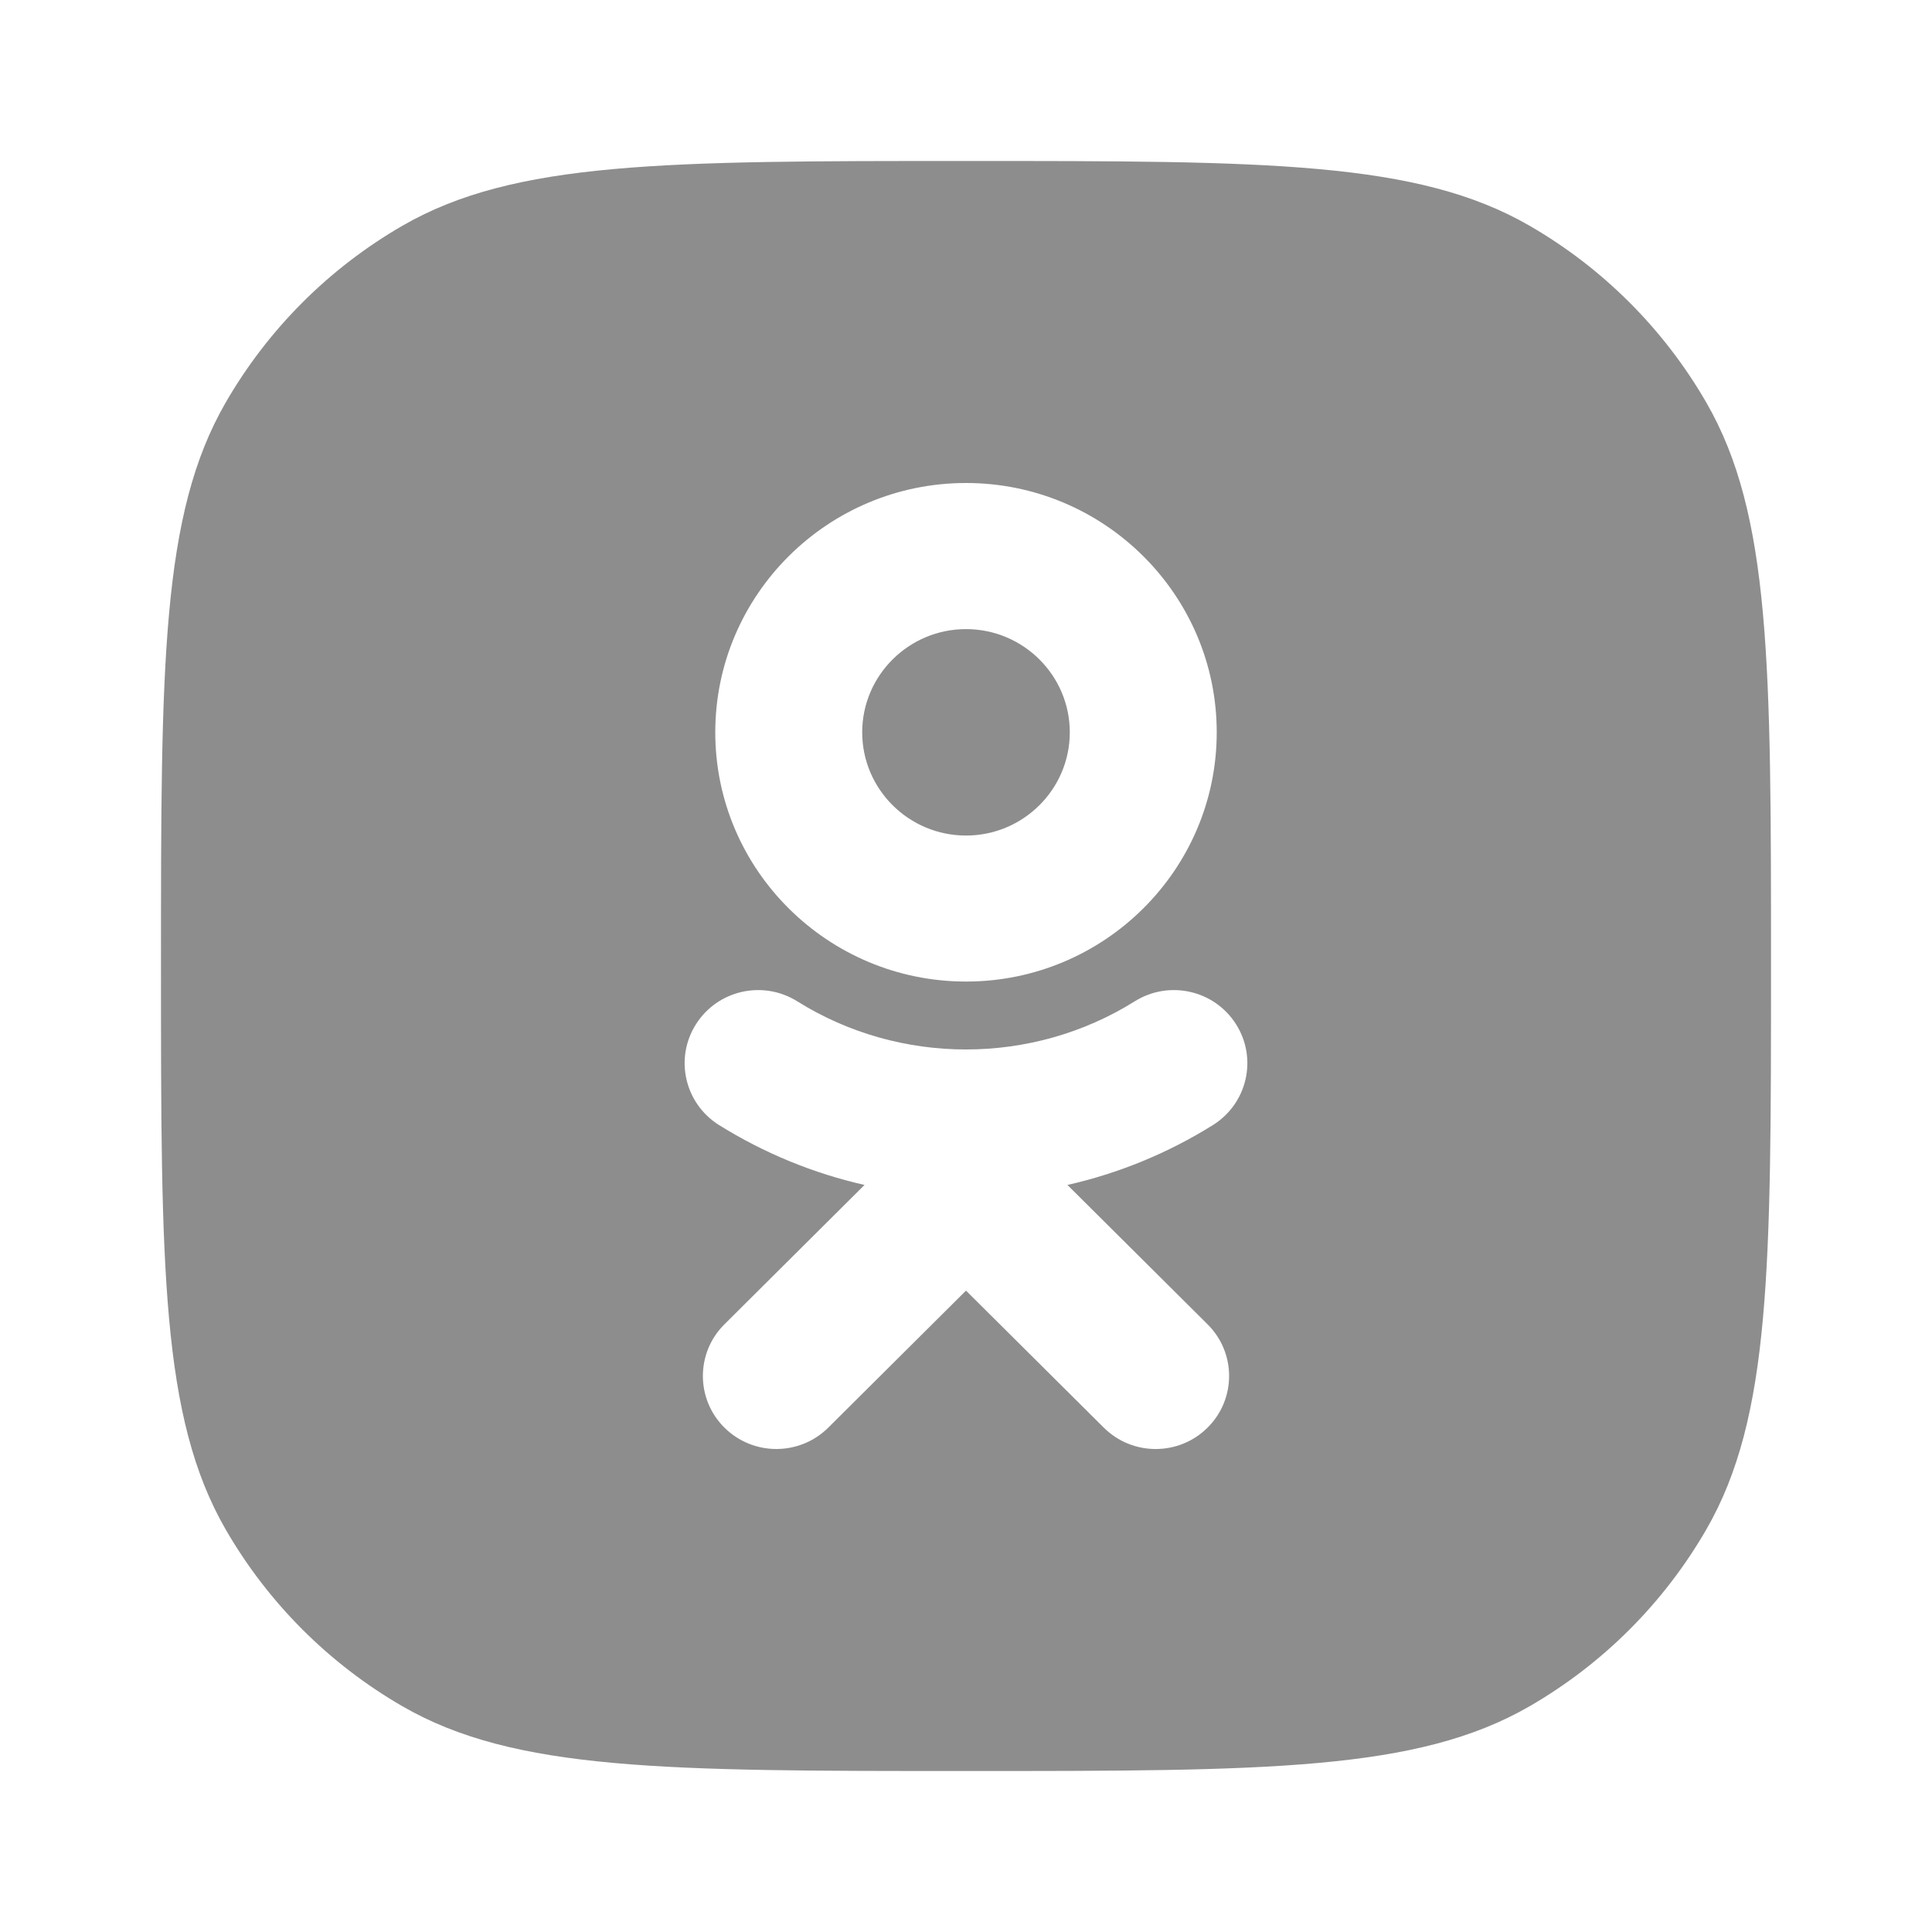 <svg width="40" height="40" viewBox="0 0 40 40" fill="none" xmlns="http://www.w3.org/2000/svg">
<g clip-path="url(#clip0_0_356)">
<path fill-rule="evenodd" clip-rule="evenodd" d="M4.673 8.333C3.333 10.654 3.333 13.769 3.333 20C3.333 26.231 3.333 29.346 4.673 31.667C5.551 33.187 6.813 34.449 8.333 35.327C10.654 36.667 13.769 36.667 20 36.667C26.231 36.667 29.346 36.667 31.667 35.327C33.187 34.449 34.449 33.187 35.327 31.667C36.667 29.346 36.667 26.231 36.667 20C36.667 13.769 36.667 10.654 35.327 8.333C34.449 6.813 33.187 5.551 31.667 4.673C29.346 3.333 26.231 3.333 20 3.333C13.769 3.333 10.654 3.333 8.333 4.673C6.813 5.551 5.551 6.813 4.673 8.333ZM22.149 15.162C22.149 13.984 21.185 13.025 20 13.025C18.816 13.025 17.851 13.984 17.851 15.162C17.851 16.34 18.816 17.299 20 17.299C21.185 17.299 22.149 16.34 22.149 15.162ZM25.191 15.162C25.191 18.008 22.863 20.322 20 20.322C17.138 20.322 14.809 18.008 14.809 15.162C14.809 12.316 17.138 10 20 10C22.863 10 25.191 12.316 25.191 15.162ZM25.114 23.292C24.176 23.878 23.157 24.294 22.1 24.533L25.002 27.419C25.596 28.009 25.596 28.967 25.002 29.557C24.408 30.148 23.445 30.148 22.852 29.557L20 26.721L17.149 29.557C16.852 29.852 16.462 30 16.073 30C15.684 30 15.295 29.852 14.998 29.557C14.404 28.967 14.404 28.009 14.998 27.419L17.899 24.533C16.843 24.294 15.824 23.877 14.885 23.292C14.175 22.846 13.961 21.913 14.409 21.206C14.856 20.499 15.794 20.286 16.506 20.731C18.63 22.06 21.368 22.061 23.494 20.731C24.206 20.286 25.144 20.499 25.591 21.206C26.039 21.913 25.825 22.846 25.114 23.292Z" fill="#1D1D1D" fill-opacity="0.5"/>
</g>
<defs>
<clipPath id="clip0_0_356">
<rect width="40" height="40" fill="white"/>
</clipPath>
</defs>
</svg>
